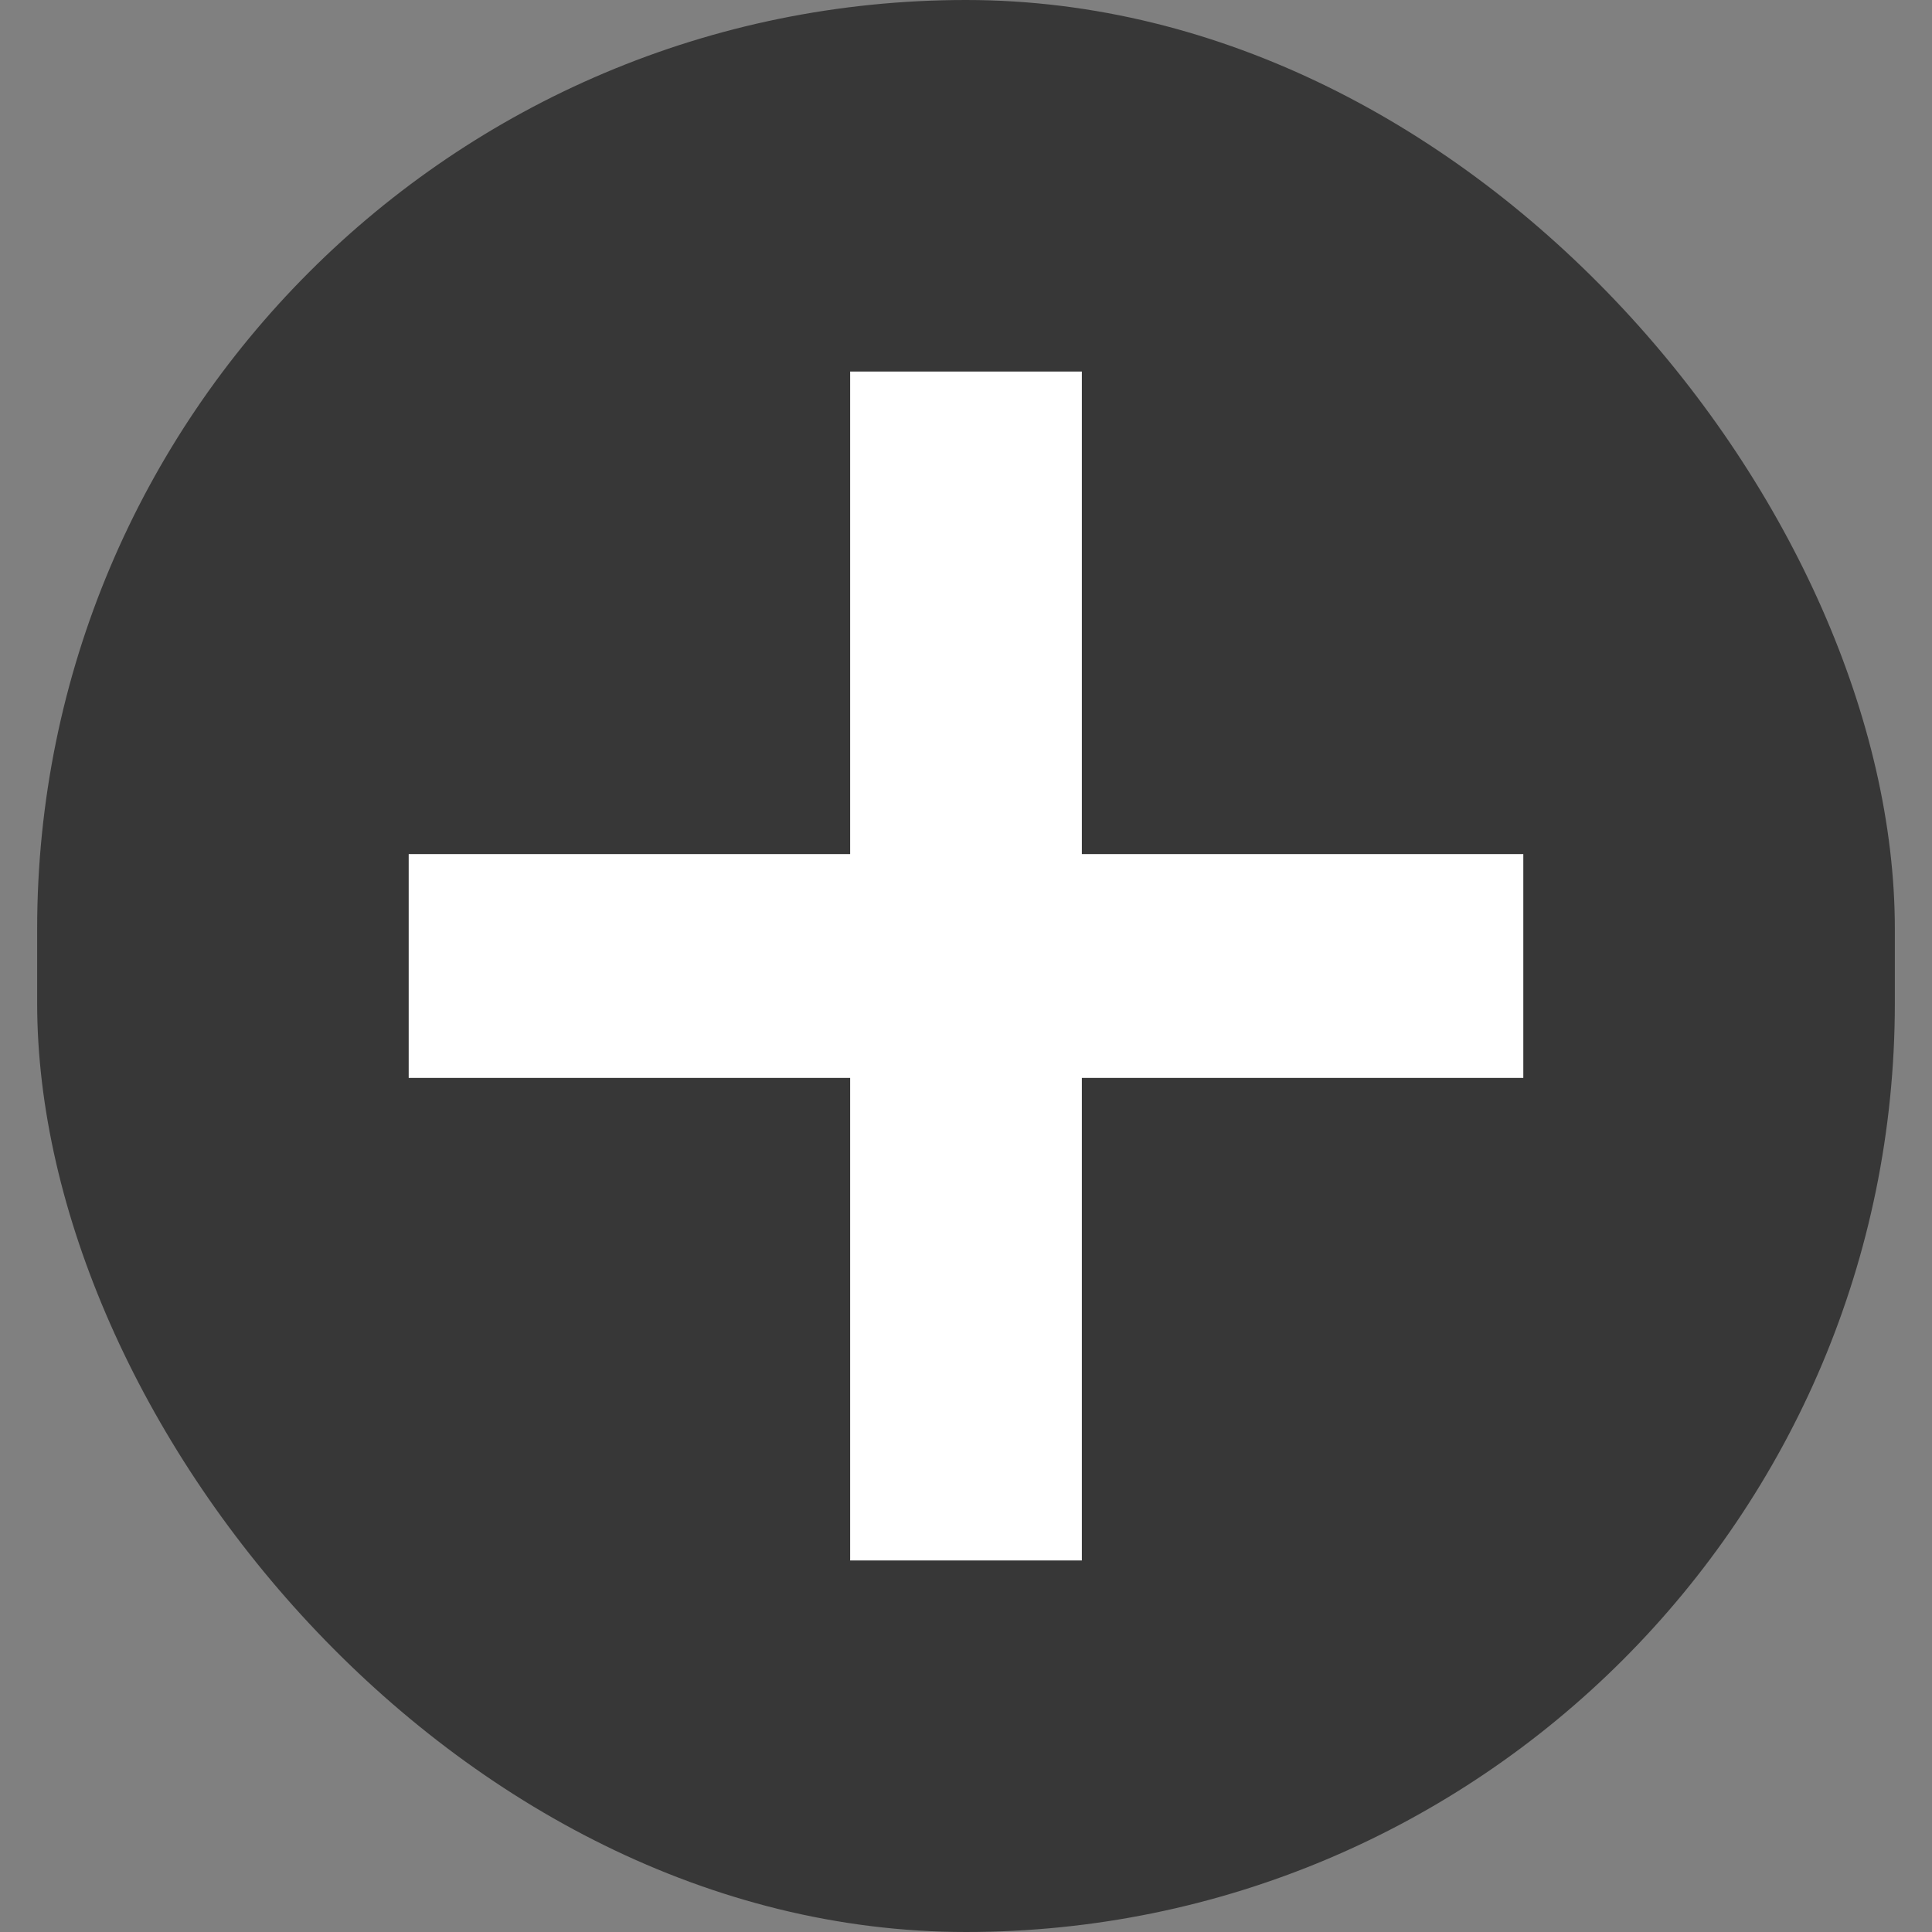 <svg width="26" height="26" viewBox="0 0 26 26" fill="none" xmlns="http://www.w3.org/2000/svg">
<rect x="0" y="0" width="26" height="26" fill="#808080" stroke="none"/>
<rect x="0.5" width="25" height="26" rx="12.5" fill="#373737"/>
<path d="M20.5 14.506H14.559V21H11.441V14.506H5.5V11.494H11.441V5H14.559V11.494H20.5V14.506Z" fill="white"/>
</svg>
